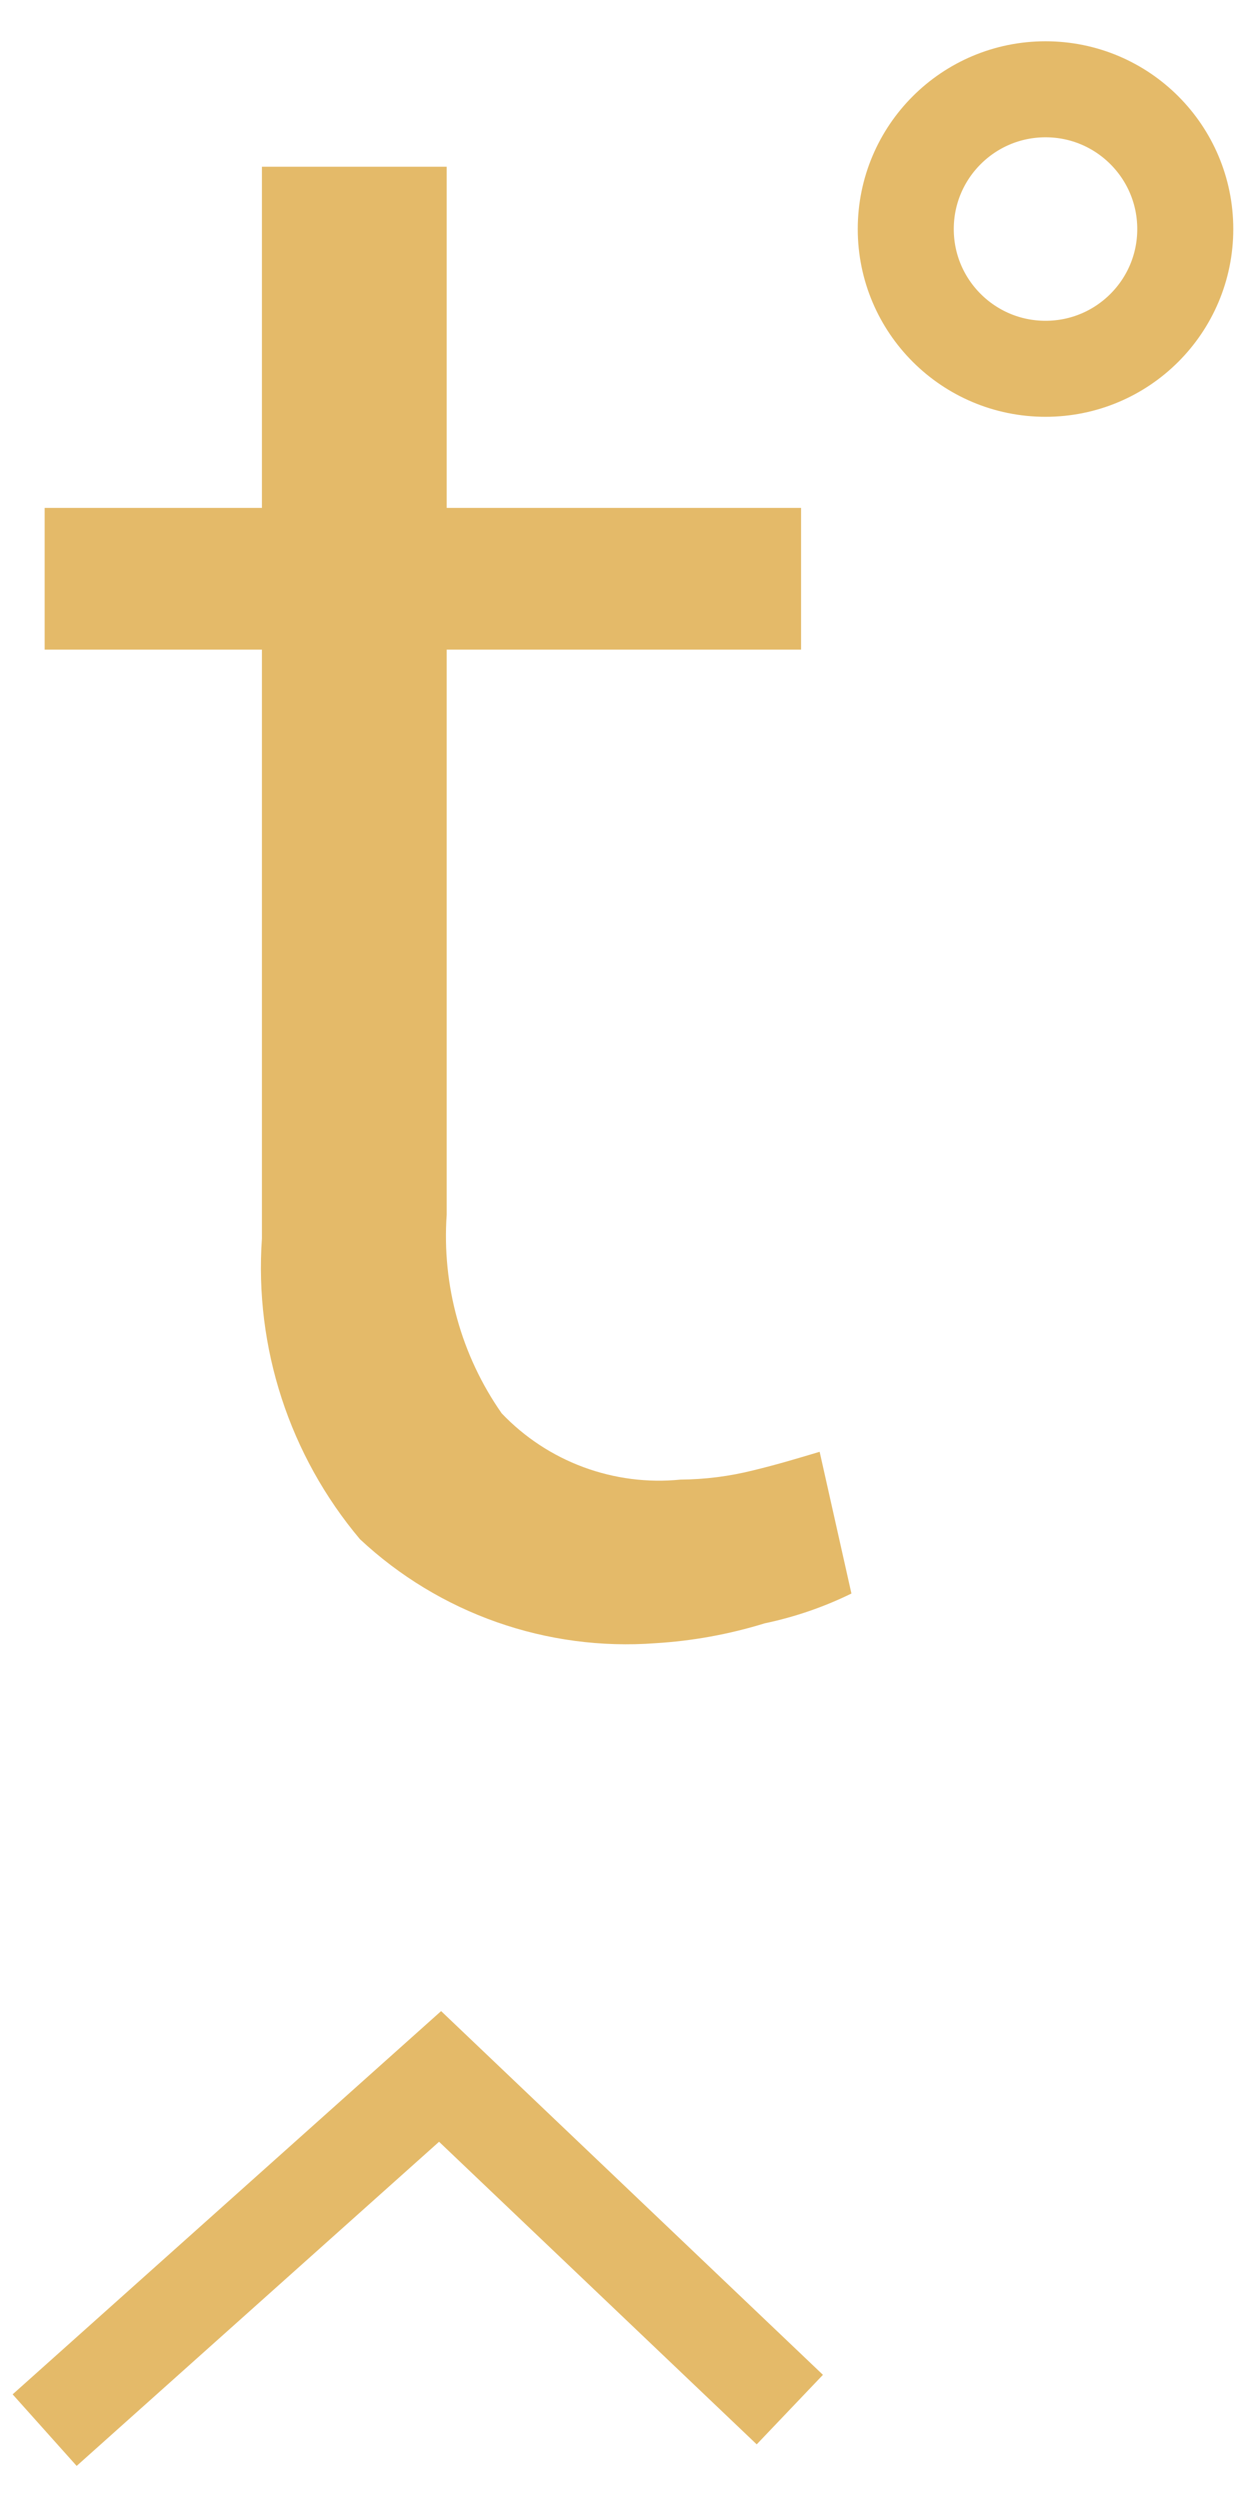 <svg width="28" height="56" viewBox="0 0 28 56" fill="none" xmlns="http://www.w3.org/2000/svg">
<path d="M14.68 36.808C13.476 36.898 12.266 36.737 11.127 36.336C9.988 35.935 8.945 35.303 8.063 34.478C6.485 32.603 5.697 30.187 5.867 27.742V14.552H1V11.377H5.867V3.735H10.006V11.377H17.944V14.552H10.006V27.208C9.896 28.789 10.33 30.36 11.238 31.659C11.749 32.195 12.375 32.607 13.069 32.864C13.764 33.121 14.507 33.217 15.244 33.143C15.794 33.139 16.342 33.069 16.876 32.935C17.425 32.802 17.915 32.653 18.36 32.52L19.072 35.695C18.454 35.998 17.801 36.222 17.128 36.363C16.333 36.608 15.511 36.758 14.68 36.808Z" fill="#E4BA69"/>
<path d="M1 54.435L9.858 46.512L17.692 53.975" stroke="#E4BA69" stroke-width="2.151" stroke-miterlimit="10"/>
<path d="M23.42 8.261C25.149 8.261 26.55 6.86 26.55 5.131C26.55 3.402 25.149 2 23.42 2C21.691 2 20.289 3.402 20.289 5.131C20.289 6.86 21.691 8.261 23.42 8.261Z" stroke="#E4BA69" stroke-width="2.151" stroke-miterlimit="10"/>
</svg>
